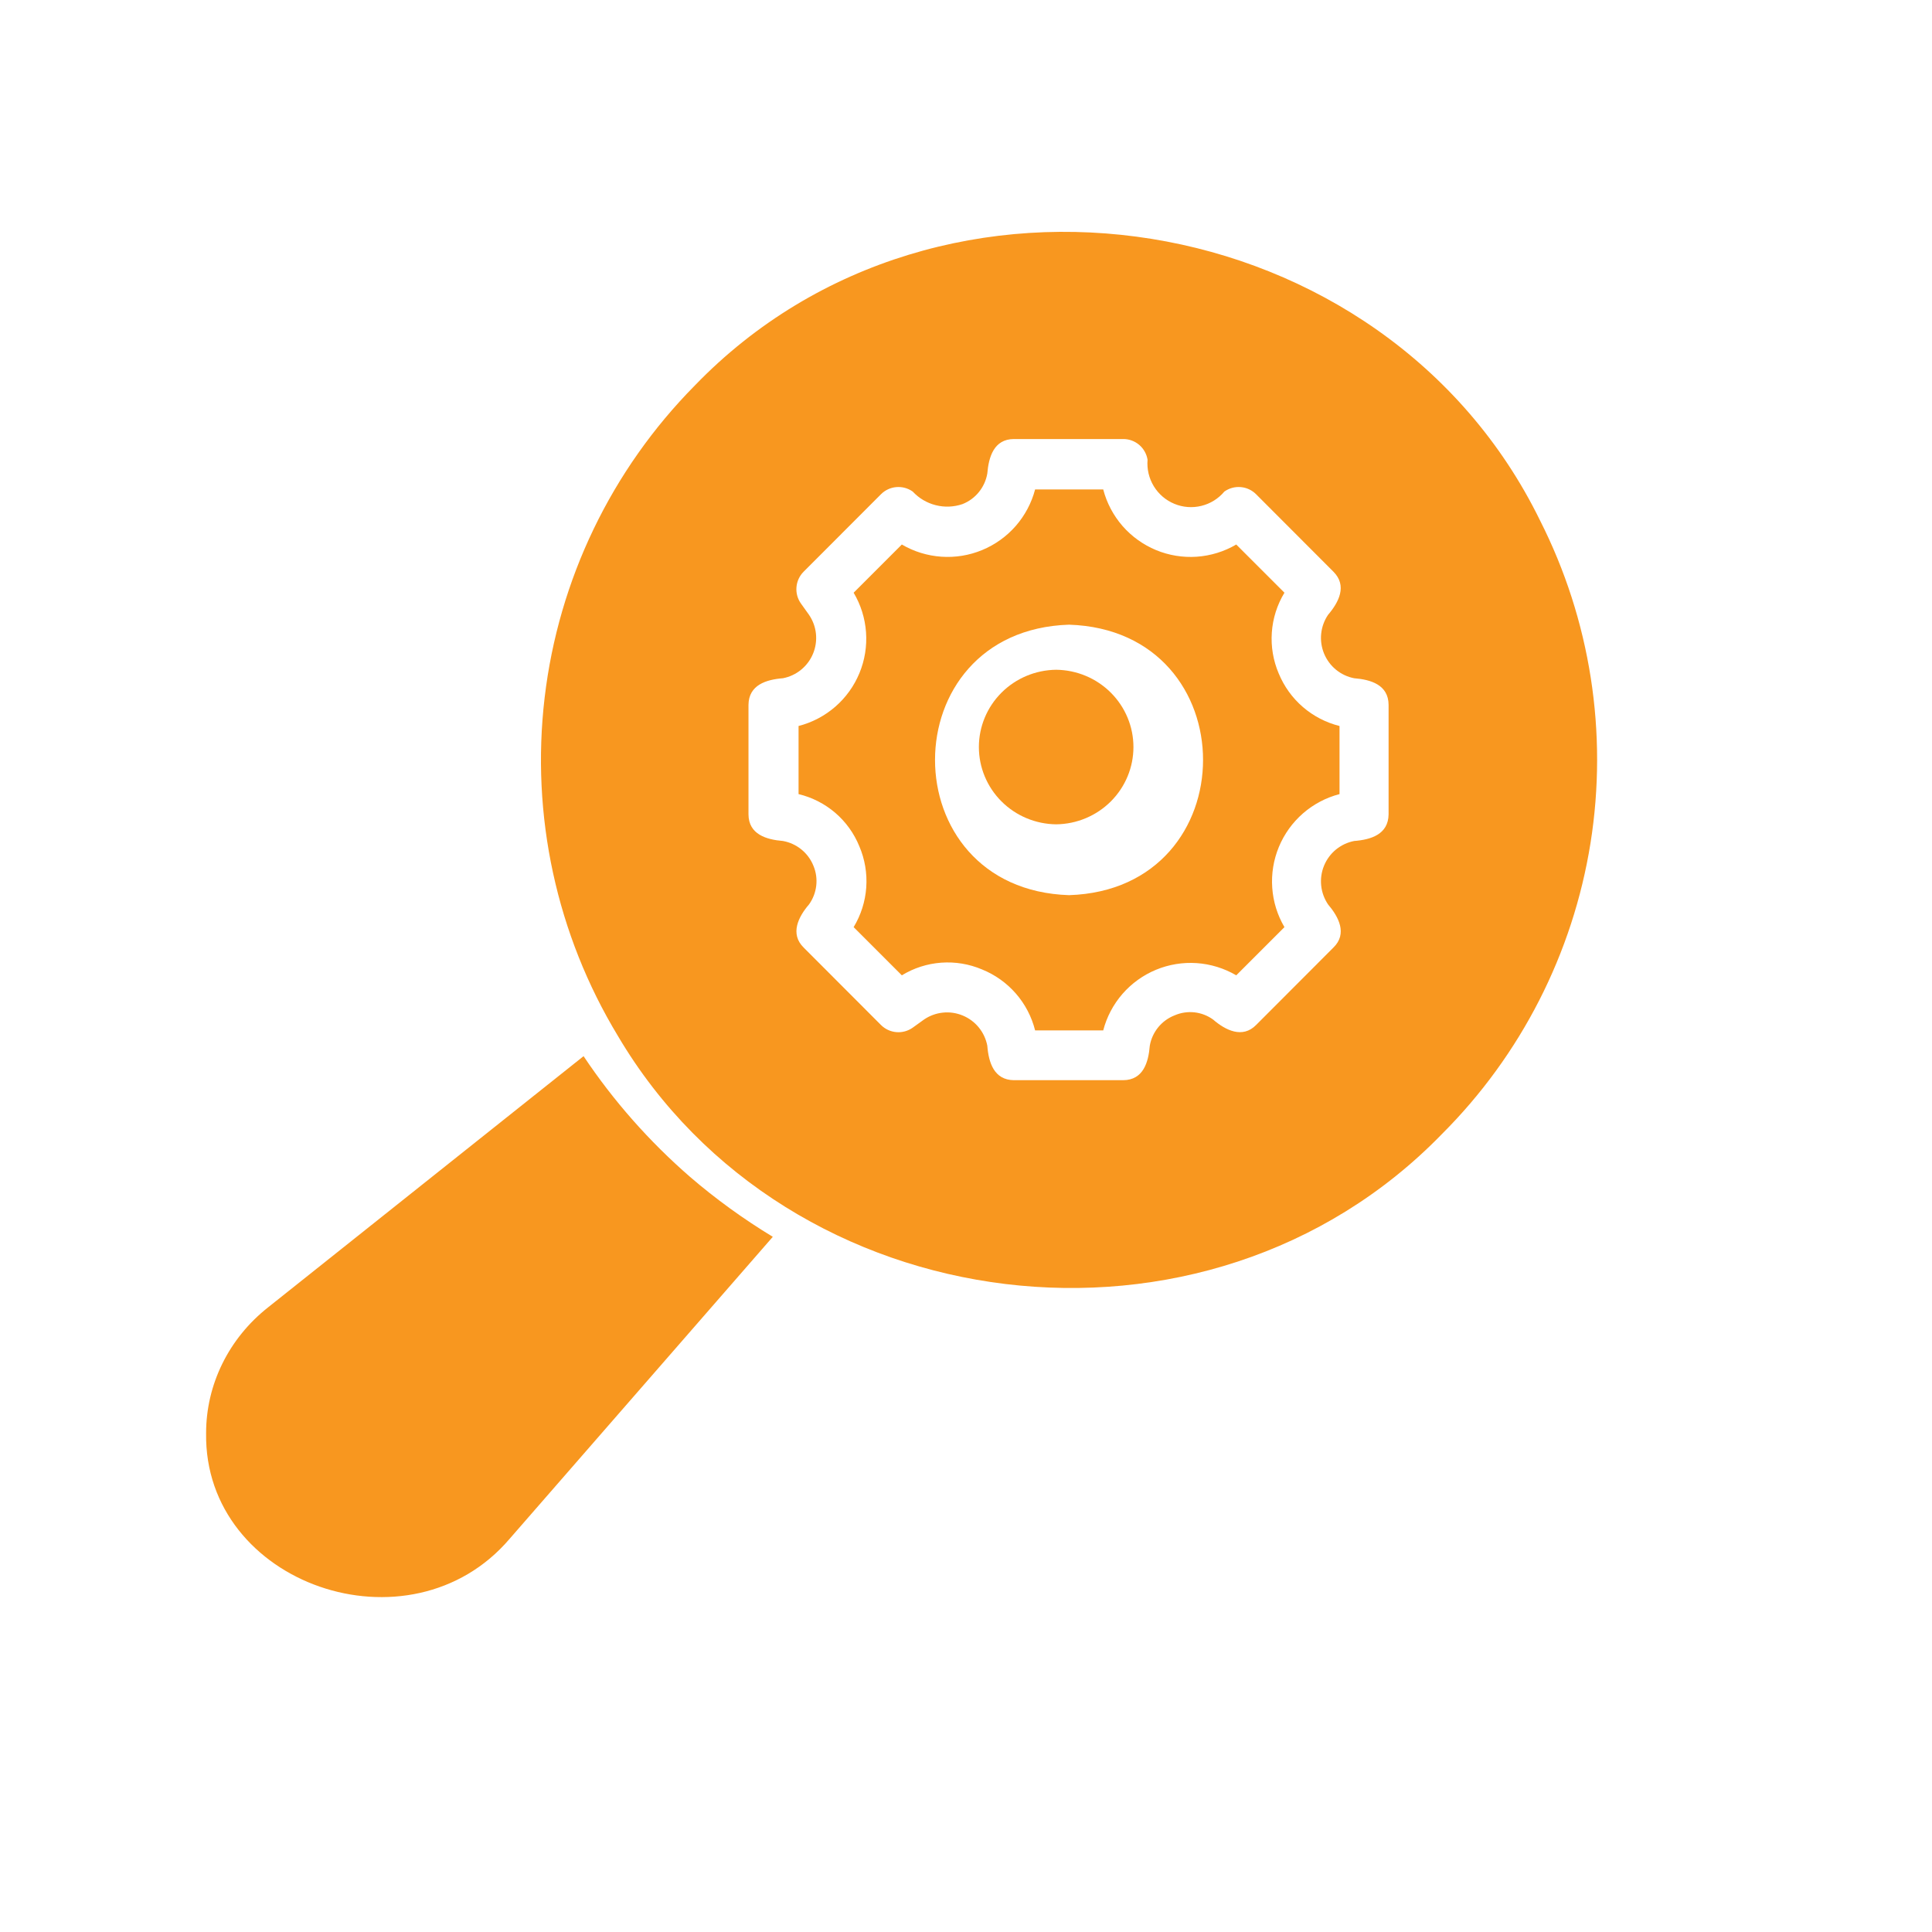 <svg width="75" height="75" viewBox="0 0 75 75" fill="none" xmlns="http://www.w3.org/2000/svg">
<path d="M59.783 20.202C53.773 7.911 36.503 5.092 26.972 14.966C23.735 18.24 21.683 22.503 21.143 27.079C20.602 31.655 21.605 36.28 23.99 40.22C30.59 51.391 46.83 53.449 55.979 44.02C59.042 40.96 61.059 37.008 61.743 32.73C62.426 28.451 61.74 24.066 59.783 20.202ZM53.905 31.613C53.894 32.392 53.219 32.597 52.567 32.647C52.309 32.698 52.067 32.812 51.863 32.978C51.659 33.145 51.5 33.361 51.4 33.604C51.299 33.848 51.261 34.113 51.288 34.376C51.315 34.638 51.406 34.889 51.554 35.108C51.964 35.591 52.316 36.246 51.764 36.783L48.763 39.789C48.234 40.327 47.574 39.995 47.091 39.578C46.878 39.424 46.628 39.328 46.367 39.299C46.105 39.271 45.841 39.311 45.6 39.415C45.351 39.512 45.132 39.671 44.963 39.877C44.794 40.084 44.681 40.33 44.635 40.593C44.583 41.235 44.385 41.927 43.602 41.933H39.359C38.587 41.924 38.378 41.247 38.327 40.593C38.277 40.334 38.164 40.091 37.997 39.886C37.83 39.682 37.615 39.522 37.372 39.422C37.128 39.321 36.863 39.282 36.601 39.31C36.339 39.337 36.088 39.429 35.87 39.578L35.431 39.894C35.246 40.025 35.021 40.087 34.795 40.067C34.569 40.048 34.358 39.949 34.198 39.789L31.197 36.783C30.659 36.252 30.991 35.591 31.407 35.108C31.56 34.894 31.656 34.644 31.686 34.383C31.717 34.122 31.68 33.857 31.579 33.614C31.48 33.365 31.319 33.146 31.111 32.977C30.904 32.808 30.657 32.694 30.394 32.647C29.753 32.594 29.06 32.392 29.056 31.613V27.363C29.065 26.59 29.741 26.381 30.394 26.329C30.653 26.279 30.895 26.166 31.099 25.999C31.303 25.832 31.463 25.617 31.563 25.373C31.664 25.129 31.702 24.863 31.675 24.601C31.648 24.338 31.555 24.087 31.407 23.869L31.092 23.428C30.961 23.243 30.899 23.018 30.919 22.792C30.938 22.566 31.036 22.354 31.197 22.193L34.198 19.188C34.358 19.027 34.569 18.928 34.795 18.909C35.021 18.89 35.246 18.951 35.431 19.082C35.672 19.341 35.982 19.525 36.324 19.611C36.667 19.698 37.027 19.684 37.361 19.57C37.611 19.472 37.83 19.312 37.999 19.104C38.168 18.896 38.281 18.648 38.327 18.383C38.38 17.741 38.582 17.047 39.359 17.043H43.602C43.83 17.042 44.05 17.123 44.224 17.27C44.397 17.418 44.512 17.622 44.548 17.847C44.518 18.206 44.602 18.566 44.789 18.873C44.976 19.181 45.256 19.421 45.588 19.558C45.92 19.696 46.288 19.724 46.637 19.638C46.986 19.553 47.299 19.358 47.53 19.082C47.715 18.951 47.94 18.889 48.166 18.909C48.392 18.928 48.603 19.027 48.763 19.188L51.764 22.194C52.307 22.738 51.973 23.378 51.554 23.869C51.406 24.087 51.315 24.339 51.288 24.601C51.261 24.863 51.3 25.128 51.4 25.372C51.501 25.616 51.66 25.831 51.863 25.998C52.067 26.165 52.309 26.279 52.567 26.329C53.208 26.381 53.899 26.579 53.905 27.363L53.905 31.613Z" fill="#F8971F"/>
<path d="M26.786 45.685C25.198 44.305 23.808 42.729 22.654 41L10.406 50.752C9.653 51.346 9.047 52.092 8.631 52.937C8.215 53.782 8 54.704 8.001 55.637C7.912 61.507 15.915 64.284 19.789 59.73L30 48.013C28.863 47.324 27.787 46.546 26.786 45.685Z" fill="#F8971F"/>
<path d="M49.642 26.15C49.426 25.646 49.334 25.099 49.372 24.553C49.41 24.007 49.578 23.477 49.862 23.009L47.991 21.138C47.524 21.412 46.999 21.574 46.459 21.612C45.919 21.649 45.377 21.561 44.877 21.354C44.377 21.146 43.931 20.826 43.575 20.418C43.22 20.009 42.963 19.524 42.827 19L40.183 19C40.045 19.524 39.787 20.01 39.431 20.418C39.074 20.826 38.628 21.146 38.127 21.353C37.626 21.561 37.084 21.649 36.543 21.611C36.002 21.574 35.477 21.412 35.009 21.138L33.138 23.009C33.416 23.476 33.58 24.002 33.619 24.543C33.658 25.085 33.571 25.629 33.363 26.131C33.156 26.633 32.834 27.08 32.424 27.436C32.014 27.792 31.526 28.048 31 28.183V30.827C31.526 30.953 32.014 31.202 32.424 31.553C32.834 31.905 33.154 32.35 33.358 32.85C33.574 33.354 33.666 33.901 33.628 34.447C33.59 34.993 33.422 35.523 33.138 35.991L35.009 37.862C35.472 37.579 35.996 37.411 36.537 37.371C37.078 37.331 37.621 37.421 38.121 37.633C38.627 37.837 39.077 38.158 39.436 38.569C39.794 38.98 40.05 39.471 40.183 40H42.827C42.963 39.476 43.22 38.991 43.575 38.582C43.931 38.174 44.377 37.853 44.877 37.646C45.377 37.439 45.919 37.351 46.459 37.388C47 37.426 47.524 37.588 47.991 37.862L49.862 35.991C49.587 35.524 49.425 35 49.388 34.459C49.35 33.919 49.439 33.377 49.646 32.877C49.853 32.377 50.174 31.931 50.582 31.575C50.99 31.22 51.476 30.963 52 30.827L52 28.183C51.475 28.052 50.989 27.8 50.579 27.447C50.169 27.094 49.849 26.649 49.642 26.15ZM41.5 34.75C34.563 34.526 34.564 24.473 41.5 24.25C48.437 24.474 48.436 34.527 41.5 34.75Z" fill="#F8971F"/>
<path d="M41 26C40.201 26.009 39.438 26.329 38.877 26.89C38.315 27.452 38 28.21 38 29C38 29.79 38.315 30.548 38.877 31.11C39.438 31.671 40.201 31.991 41 32C41.799 31.991 42.562 31.671 43.123 31.11C43.685 30.548 44 29.79 44 29C44 28.21 43.685 27.452 43.123 26.89C42.562 26.329 41.799 26.009 41 26Z" fill="#F8971F"/>
</svg>
